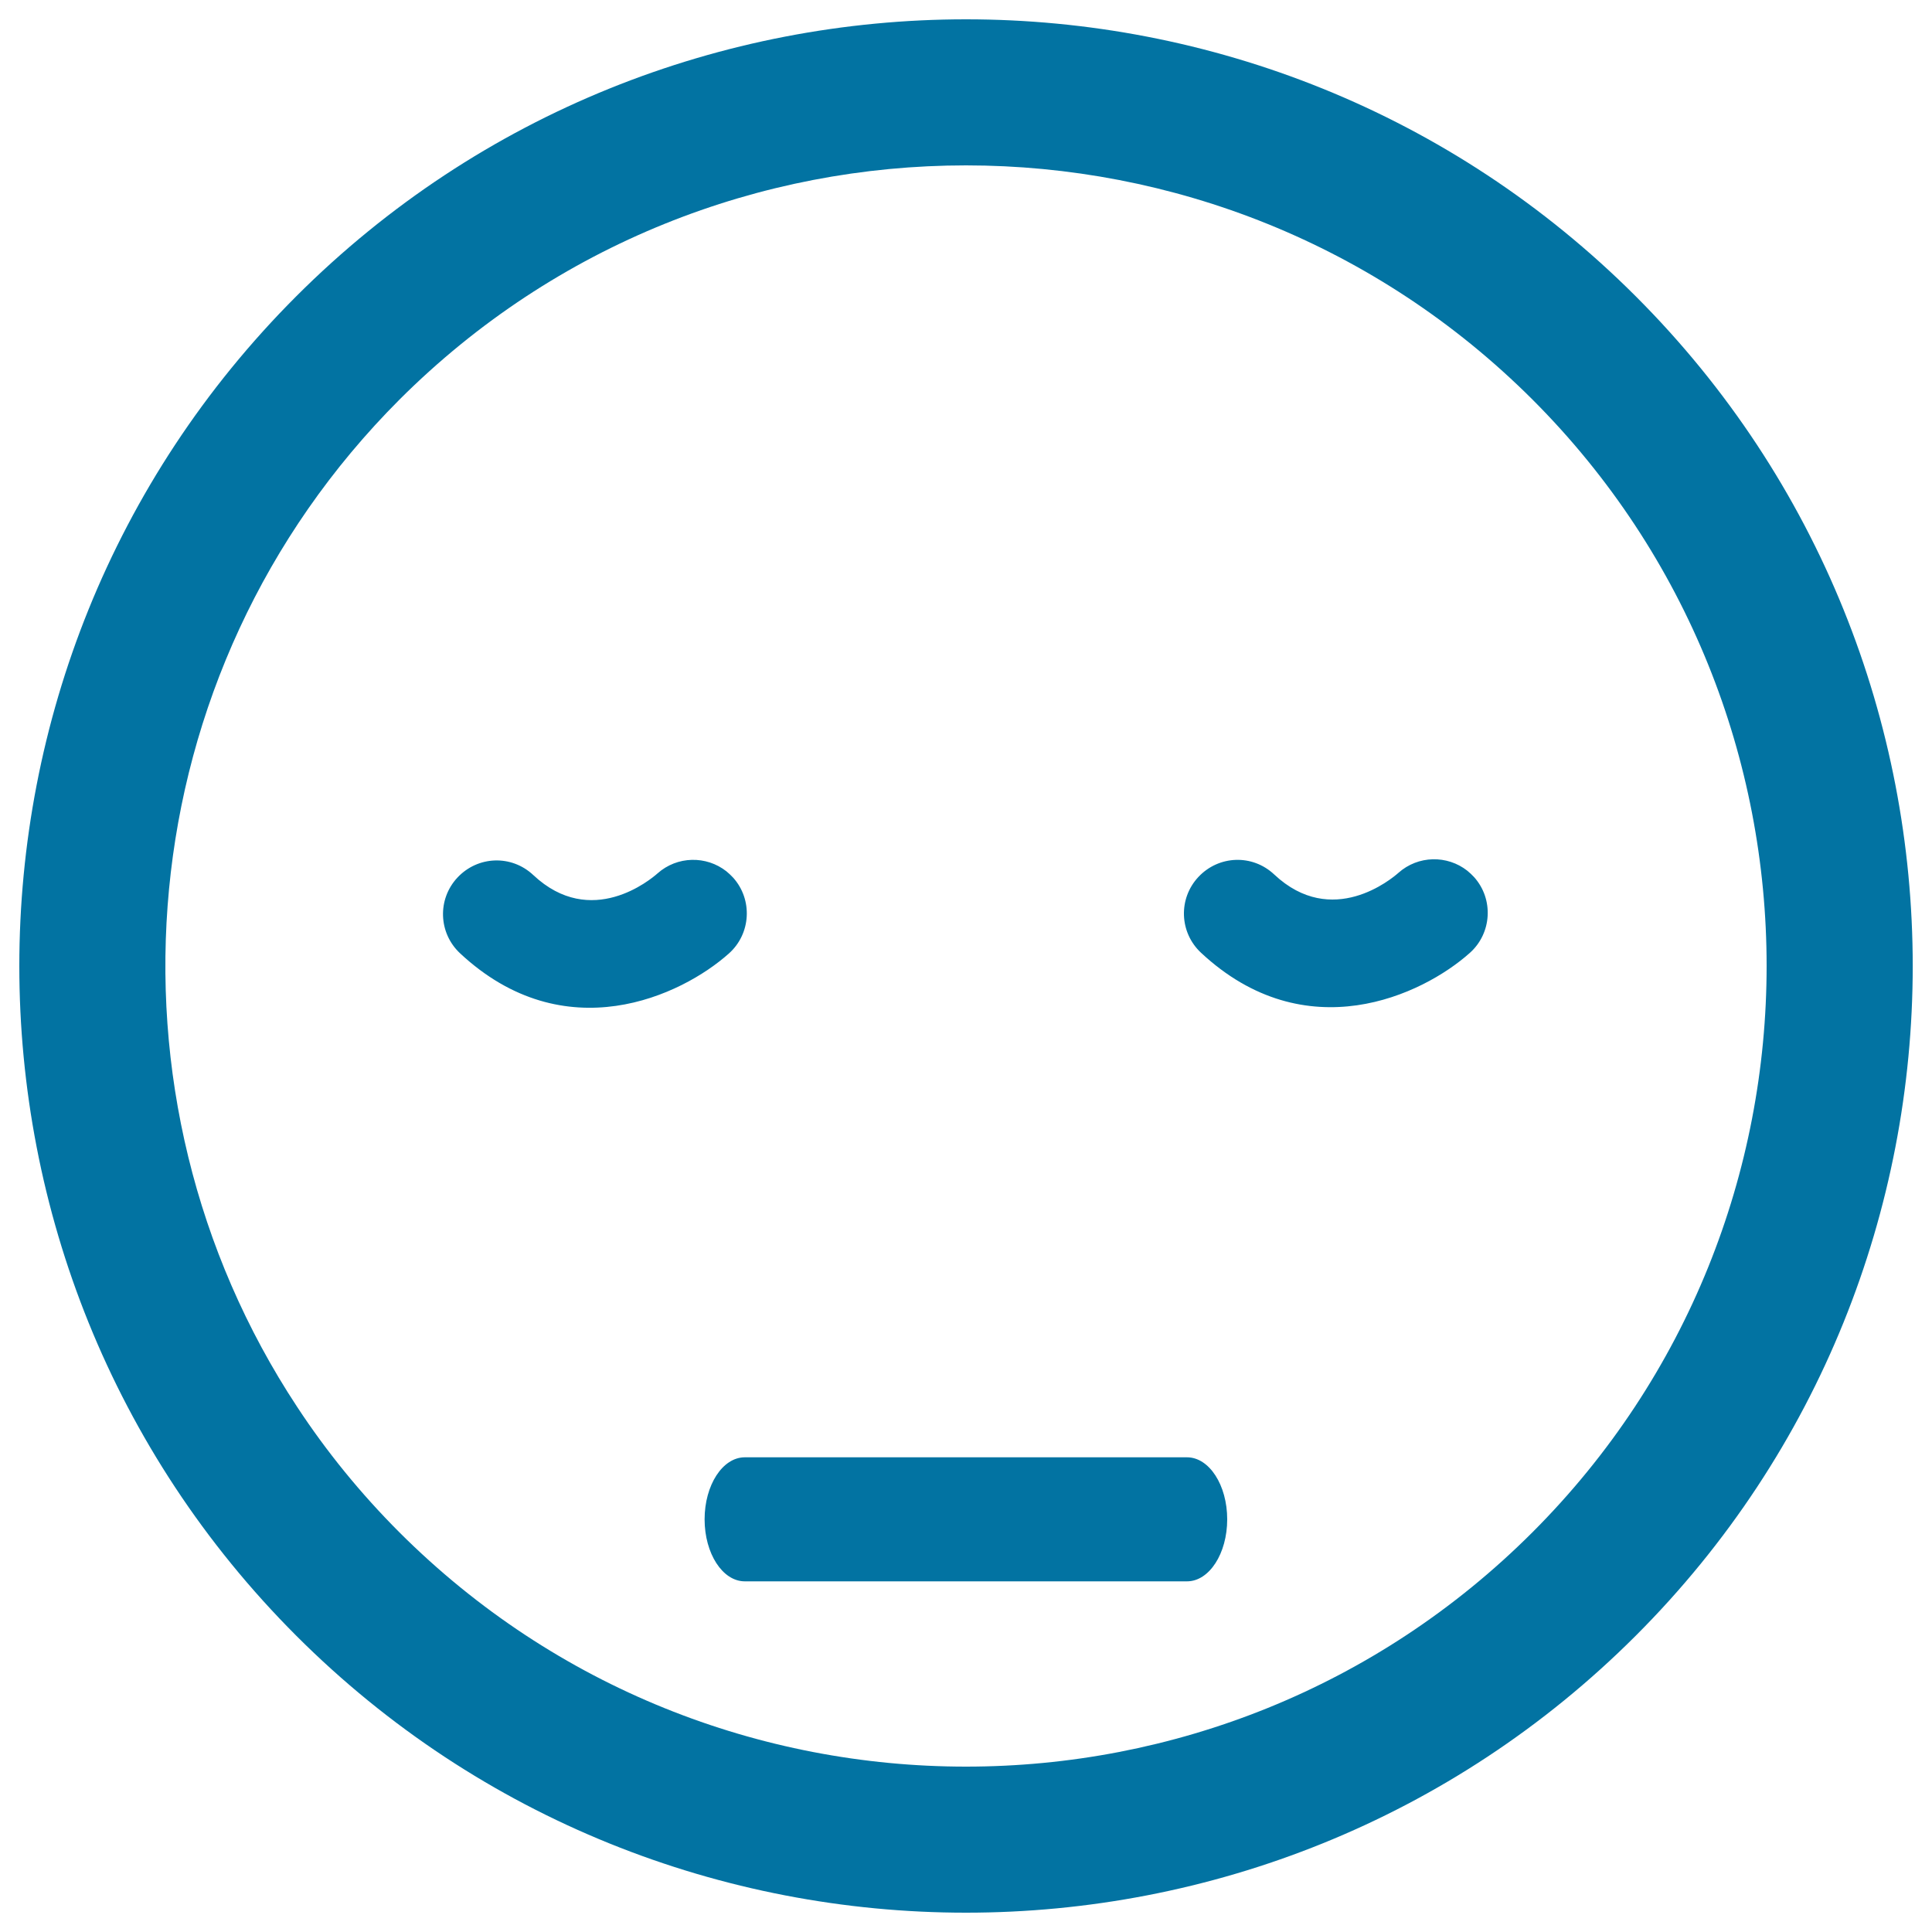<svg xmlns="http://www.w3.org/2000/svg" viewBox="0 0 1000 1000" style="fill:#0273a2">
<title>Sleepy Emoticon Square Face SVG icon</title>
<g><path d="M153.4,846.7C248.9,942.2,374.5,990,500,990s251.1-47.8,346.7-143.4c191.1-191.1,191.1-502.1,0-693.2C751.1,57.8,625.5,10,500,10c-125.5,0-251.1,47.8-346.6,143.3C-37.8,344.5-37.8,655.5,153.4,846.7z M206.8,206.8C287.7,126,393.8,85.6,500,85.6S712.3,126,793.2,206.8c161.6,161.6,161.6,424.7,0,586.3C712.3,874,606.2,914.4,500,914.4c-106.2,0-212.3-40.4-293.2-121.2c-20.2-20.2-37.9-42-53-65C47.7,567.3,65.4,348.3,206.8,206.8z M385.5,754.3h228.9c11.5,0,20.8,14.4,20.8,32.1c0,17.7-9.3,32.1-20.8,32.1H385.5c-11.5,0-20.8-14.4-20.8-32.1C364.7,768.7,374,754.3,385.5,754.3z M238.1,493.4c-11.2-10.5-11.8-28-1.3-39.2c10.5-11.2,27.9-11.9,39.2-1.3c30,28.2,60.9,2.2,64.3-0.8c10.2-9.1,25.3-9.3,35.7-1.1c1.2,1,2.4,2.1,3.5,3.3c10.2,11.4,9.2,29-2.2,39.2C352.8,515.4,292.3,544,238.1,493.4z M621.6,493.1c-11.2-10.5-11.8-28-1.3-39.2c10.5-11.2,27.9-11.9,39.2-1.3c30,28.2,60.9,2.2,64.3-0.8c10.2-9.1,25.3-9.3,35.7-1.1c1.2,1,2.4,2.1,3.5,3.3c10.2,11.4,9.2,29-2.2,39.2C736.3,515.1,675.8,543.7,621.6,493.1z"/></g>
</svg>